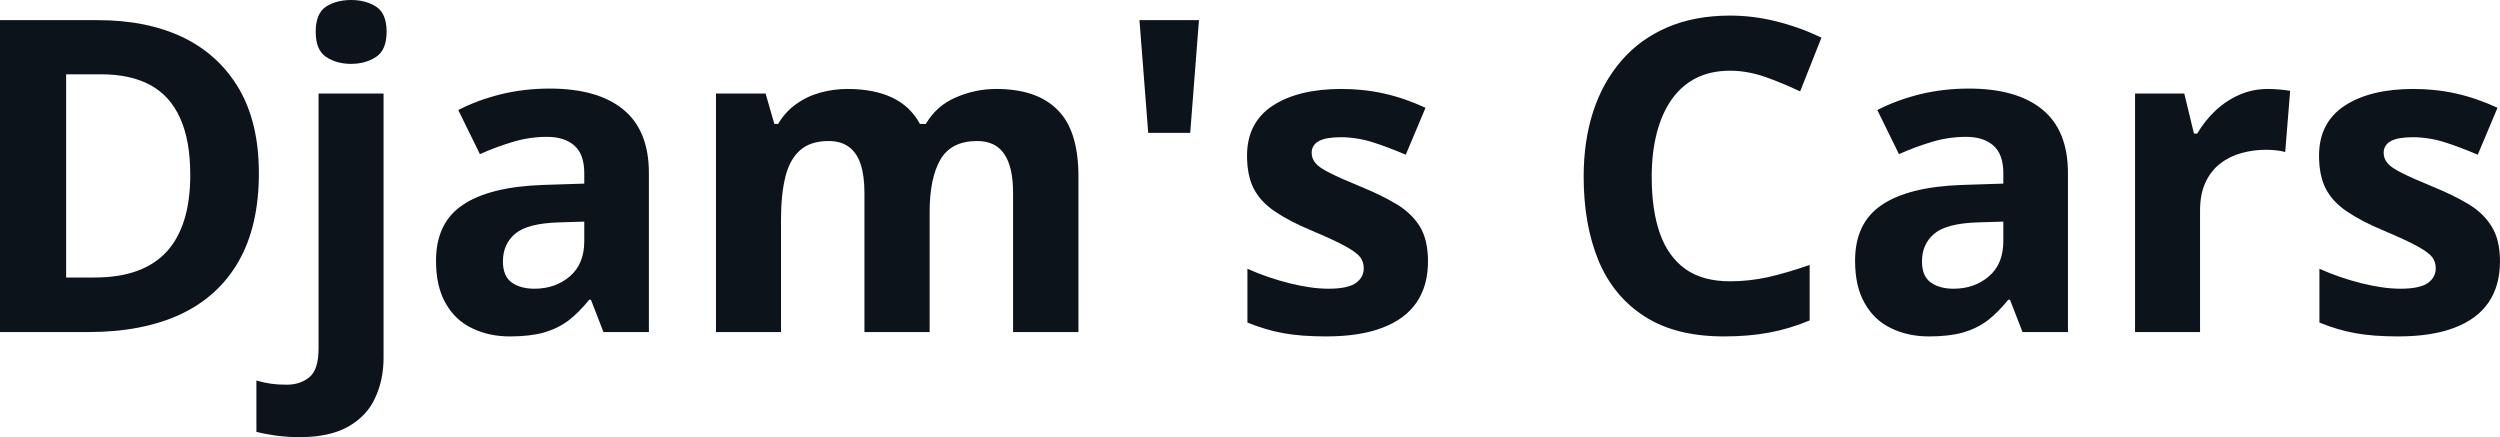 <svg fill="#0D131A" viewBox="0 0 131.531 23" height="100%" width="100%" xmlns="http://www.w3.org/2000/svg"><path preserveAspectRatio="none" d="M13.62 9.11L13.62 9.11Q13.62 11.88 12.56 13.74Q11.50 15.60 9.49 16.54Q7.48 17.47 4.65 17.47L4.65 17.47L0 17.47L0 1.06L5.15 1.06Q7.74 1.06 9.64 1.97Q11.53 2.89 12.58 4.68Q13.62 6.47 13.62 9.11ZM10.01 9.20L10.01 9.20Q10.01 7.38 9.47 6.20Q8.94 5.03 7.90 4.47Q6.86 3.91 5.33 3.91L5.33 3.91L3.48 3.91L3.48 14.60L4.98 14.60Q7.52 14.60 8.77 13.24Q10.01 11.88 10.01 9.20ZM15.75 23L15.75 23Q15.16 23 14.53 22.92Q13.90 22.83 13.49 22.72L13.49 22.72L13.49 20.02Q13.90 20.14 14.27 20.19Q14.63 20.24 15.09 20.24L15.09 20.24Q15.79 20.24 16.27 19.85Q16.76 19.46 16.76 18.33L16.76 18.33L16.76 4.92L20.18 4.92L20.18 18.83Q20.18 19.98 19.74 20.93Q19.31 21.88 18.33 22.44Q17.35 23 15.75 23ZM16.61 1.67L16.61 1.67Q16.61 0.71 17.15 0.35Q17.70 0 18.47 0L18.47 0Q19.24 0 19.79 0.35Q20.34 0.71 20.34 1.67L20.34 1.67Q20.34 2.63 19.79 2.99Q19.24 3.36 18.47 3.36L18.47 3.36Q17.70 3.36 17.15 2.99Q16.61 2.63 16.61 1.67ZM28.92 4.66L28.92 4.66Q31.45 4.66 32.79 5.76Q34.14 6.86 34.14 9.11L34.14 9.11L34.14 17.47L31.75 17.47L31.09 15.77L31.00 15.77Q30.46 16.44 29.90 16.87Q29.33 17.29 28.60 17.50Q27.87 17.70 26.83 17.70L26.83 17.70Q25.72 17.70 24.84 17.27Q23.95 16.85 23.45 15.96Q22.94 15.08 22.94 13.72L22.94 13.72Q22.94 11.72 24.35 10.78Q25.75 9.83 28.56 9.73L28.56 9.73L30.74 9.66L30.74 9.11Q30.74 8.12 30.22 7.66Q29.70 7.20 28.78 7.20L28.78 7.20Q27.87 7.20 27.00 7.46Q26.12 7.72 25.25 8.11L25.25 8.11L24.11 5.79Q25.11 5.27 26.35 4.96Q27.59 4.66 28.92 4.66ZM30.74 12.69L30.74 11.66L29.41 11.70Q27.75 11.75 27.10 12.30Q26.46 12.85 26.46 13.75L26.46 13.75Q26.46 14.53 26.92 14.86Q27.38 15.19 28.12 15.19L28.12 15.19Q29.22 15.19 29.98 14.54Q30.74 13.89 30.74 12.69L30.74 12.69ZM52.41 4.68L52.41 4.68Q54.55 4.68 55.64 5.78Q56.74 6.87 56.74 9.29L56.74 9.29L56.74 17.47L53.30 17.47L53.30 10.14Q53.30 8.79 52.84 8.11Q52.38 7.42 51.41 7.42L51.41 7.42Q50.05 7.42 49.48 8.39Q48.91 9.37 48.91 11.17L48.91 11.17L48.91 17.47L45.48 17.47L45.48 10.14Q45.48 9.24 45.28 8.64Q45.08 8.03 44.66 7.73Q44.25 7.42 43.60 7.42L43.60 7.42Q42.64 7.42 42.10 7.90Q41.55 8.38 41.32 9.30Q41.09 10.23 41.09 11.57L41.09 11.57L41.09 17.47L37.67 17.47L37.67 4.92L40.28 4.92L40.74 6.52L40.94 6.52Q41.32 5.87 41.90 5.47Q42.47 5.06 43.17 4.87Q43.87 4.68 44.58 4.68L44.58 4.68Q45.97 4.68 46.93 5.13Q47.89 5.58 48.40 6.52L48.40 6.52L48.71 6.52Q49.27 5.56 50.30 5.12Q51.32 4.68 52.41 4.68ZM59.95 1.06L63.08 1.06L62.62 6.99L60.41 6.99L59.95 1.06ZM75.13 13.75L75.13 13.75Q75.13 15.03 74.53 15.91Q73.93 16.79 72.74 17.24Q71.55 17.70 69.77 17.70L69.77 17.70Q68.46 17.70 67.52 17.53Q66.59 17.36 65.63 16.97L65.63 16.97L65.63 14.14Q66.65 14.60 67.83 14.90Q69 15.19 69.89 15.19L69.89 15.19Q70.89 15.19 71.32 14.90Q71.75 14.60 71.75 14.12L71.75 14.12Q71.75 13.80 71.58 13.55Q71.40 13.30 70.83 12.98Q70.26 12.66 69.03 12.14L69.03 12.14Q67.85 11.65 67.10 11.14Q66.34 10.64 65.97 9.94Q65.61 9.25 65.61 8.19L65.61 8.19Q65.61 6.45 66.96 5.56Q68.31 4.68 70.58 4.68L70.58 4.68Q71.75 4.68 72.81 4.92Q73.87 5.15 75.00 5.67L75.00 5.67L73.96 8.14Q73.03 7.74 72.21 7.48Q71.38 7.22 70.53 7.22L70.53 7.22Q69.77 7.22 69.39 7.42Q69.01 7.63 69.01 8.04L69.01 8.04Q69.01 8.34 69.21 8.58Q69.40 8.82 69.97 9.10Q70.54 9.39 71.64 9.84L71.64 9.84Q72.71 10.28 73.49 10.75Q74.28 11.23 74.71 11.93Q75.13 12.63 75.13 13.75ZM91.02 3.72L91.02 3.72Q90.02 3.72 89.25 4.10Q88.48 4.49 87.96 5.22Q87.44 5.95 87.17 6.99Q86.90 8.02 86.90 9.31L86.90 9.31Q86.90 11.05 87.33 12.28Q87.77 13.51 88.68 14.16Q89.59 14.80 91.02 14.80L91.02 14.80Q92.02 14.80 93.03 14.58Q94.03 14.35 95.21 13.94L95.21 13.94L95.21 16.86Q94.12 17.31 93.07 17.50Q92.01 17.70 90.70 17.70L90.70 17.70Q88.16 17.70 86.53 16.65Q84.89 15.60 84.10 13.71Q83.32 11.81 83.32 9.29L83.32 9.29Q83.32 7.42 83.82 5.87Q84.33 4.32 85.31 3.19Q86.28 2.06 87.72 1.44Q89.16 0.82 91.02 0.82L91.02 0.82Q92.25 0.82 93.48 1.13Q94.71 1.44 95.83 1.98L95.83 1.98L94.71 4.81Q93.79 4.37 92.85 4.04Q91.92 3.72 91.02 3.72ZM103.58 4.66L103.58 4.66Q106.11 4.66 107.45 5.76Q108.80 6.86 108.80 9.11L108.80 9.11L108.80 17.47L106.41 17.47L105.75 15.77L105.66 15.77Q105.12 16.44 104.56 16.87Q103.99 17.29 103.26 17.50Q102.53 17.70 101.49 17.70L101.49 17.70Q100.38 17.70 99.50 17.27Q98.61 16.85 98.11 15.96Q97.60 15.08 97.60 13.72L97.60 13.72Q97.60 11.72 99.01 10.78Q100.41 9.83 103.22 9.73L103.22 9.73L105.40 9.66L105.40 9.11Q105.40 8.12 104.88 7.66Q104.36 7.20 103.44 7.20L103.44 7.20Q102.53 7.20 101.66 7.46Q100.78 7.72 99.91 8.11L99.91 8.11L98.77 5.79Q99.77 5.27 101.01 4.96Q102.25 4.66 103.58 4.66ZM105.40 12.69L105.40 11.66L104.07 11.70Q102.41 11.75 101.76 12.30Q101.12 12.85 101.12 13.75L101.12 13.75Q101.12 14.53 101.58 14.86Q102.04 15.19 102.78 15.19L102.78 15.19Q103.88 15.19 104.64 14.54Q105.40 13.89 105.40 12.69L105.40 12.69ZM119.33 4.68L119.33 4.68Q119.59 4.68 119.94 4.71Q120.28 4.74 120.49 4.78L120.49 4.78L120.23 8.00Q120.06 7.94 119.76 7.91Q119.45 7.88 119.22 7.88L119.22 7.88Q118.56 7.88 117.94 8.05Q117.31 8.22 116.82 8.60Q116.33 8.97 116.04 9.59Q115.75 10.20 115.75 11.08L115.75 11.08L115.75 17.47L112.33 17.47L112.33 4.92L114.92 4.92L115.43 7.03L115.60 7.03Q115.97 6.39 116.52 5.86Q117.08 5.32 117.79 5.00Q118.50 4.68 119.33 4.68ZM131.53 13.75L131.53 13.75Q131.53 15.03 130.93 15.91Q130.33 16.79 129.14 17.24Q127.95 17.70 126.17 17.70L126.17 17.70Q124.86 17.70 123.92 17.53Q122.98 17.36 122.03 16.97L122.03 16.97L122.03 14.14Q123.05 14.60 124.23 14.90Q125.40 15.19 126.29 15.19L126.29 15.19Q127.29 15.19 127.72 14.90Q128.15 14.60 128.15 14.12L128.15 14.12Q128.15 13.80 127.98 13.55Q127.80 13.30 127.23 12.98Q126.66 12.66 125.43 12.14L125.43 12.14Q124.25 11.65 123.50 11.14Q122.74 10.64 122.37 9.94Q122.01 9.25 122.01 8.19L122.01 8.19Q122.01 6.45 123.36 5.56Q124.71 4.68 126.98 4.68L126.98 4.68Q128.15 4.68 129.21 4.92Q130.27 5.15 131.40 5.67L131.40 5.67L130.36 8.14Q129.43 7.74 128.61 7.48Q127.78 7.22 126.93 7.22L126.93 7.22Q126.17 7.22 125.79 7.42Q125.41 7.63 125.41 8.04L125.41 8.04Q125.41 8.34 125.61 8.58Q125.80 8.82 126.37 9.10Q126.94 9.39 128.04 9.84L128.04 9.84Q129.11 10.28 129.89 10.75Q130.68 11.23 131.10 11.93Q131.53 12.63 131.53 13.75Z"></path></svg>